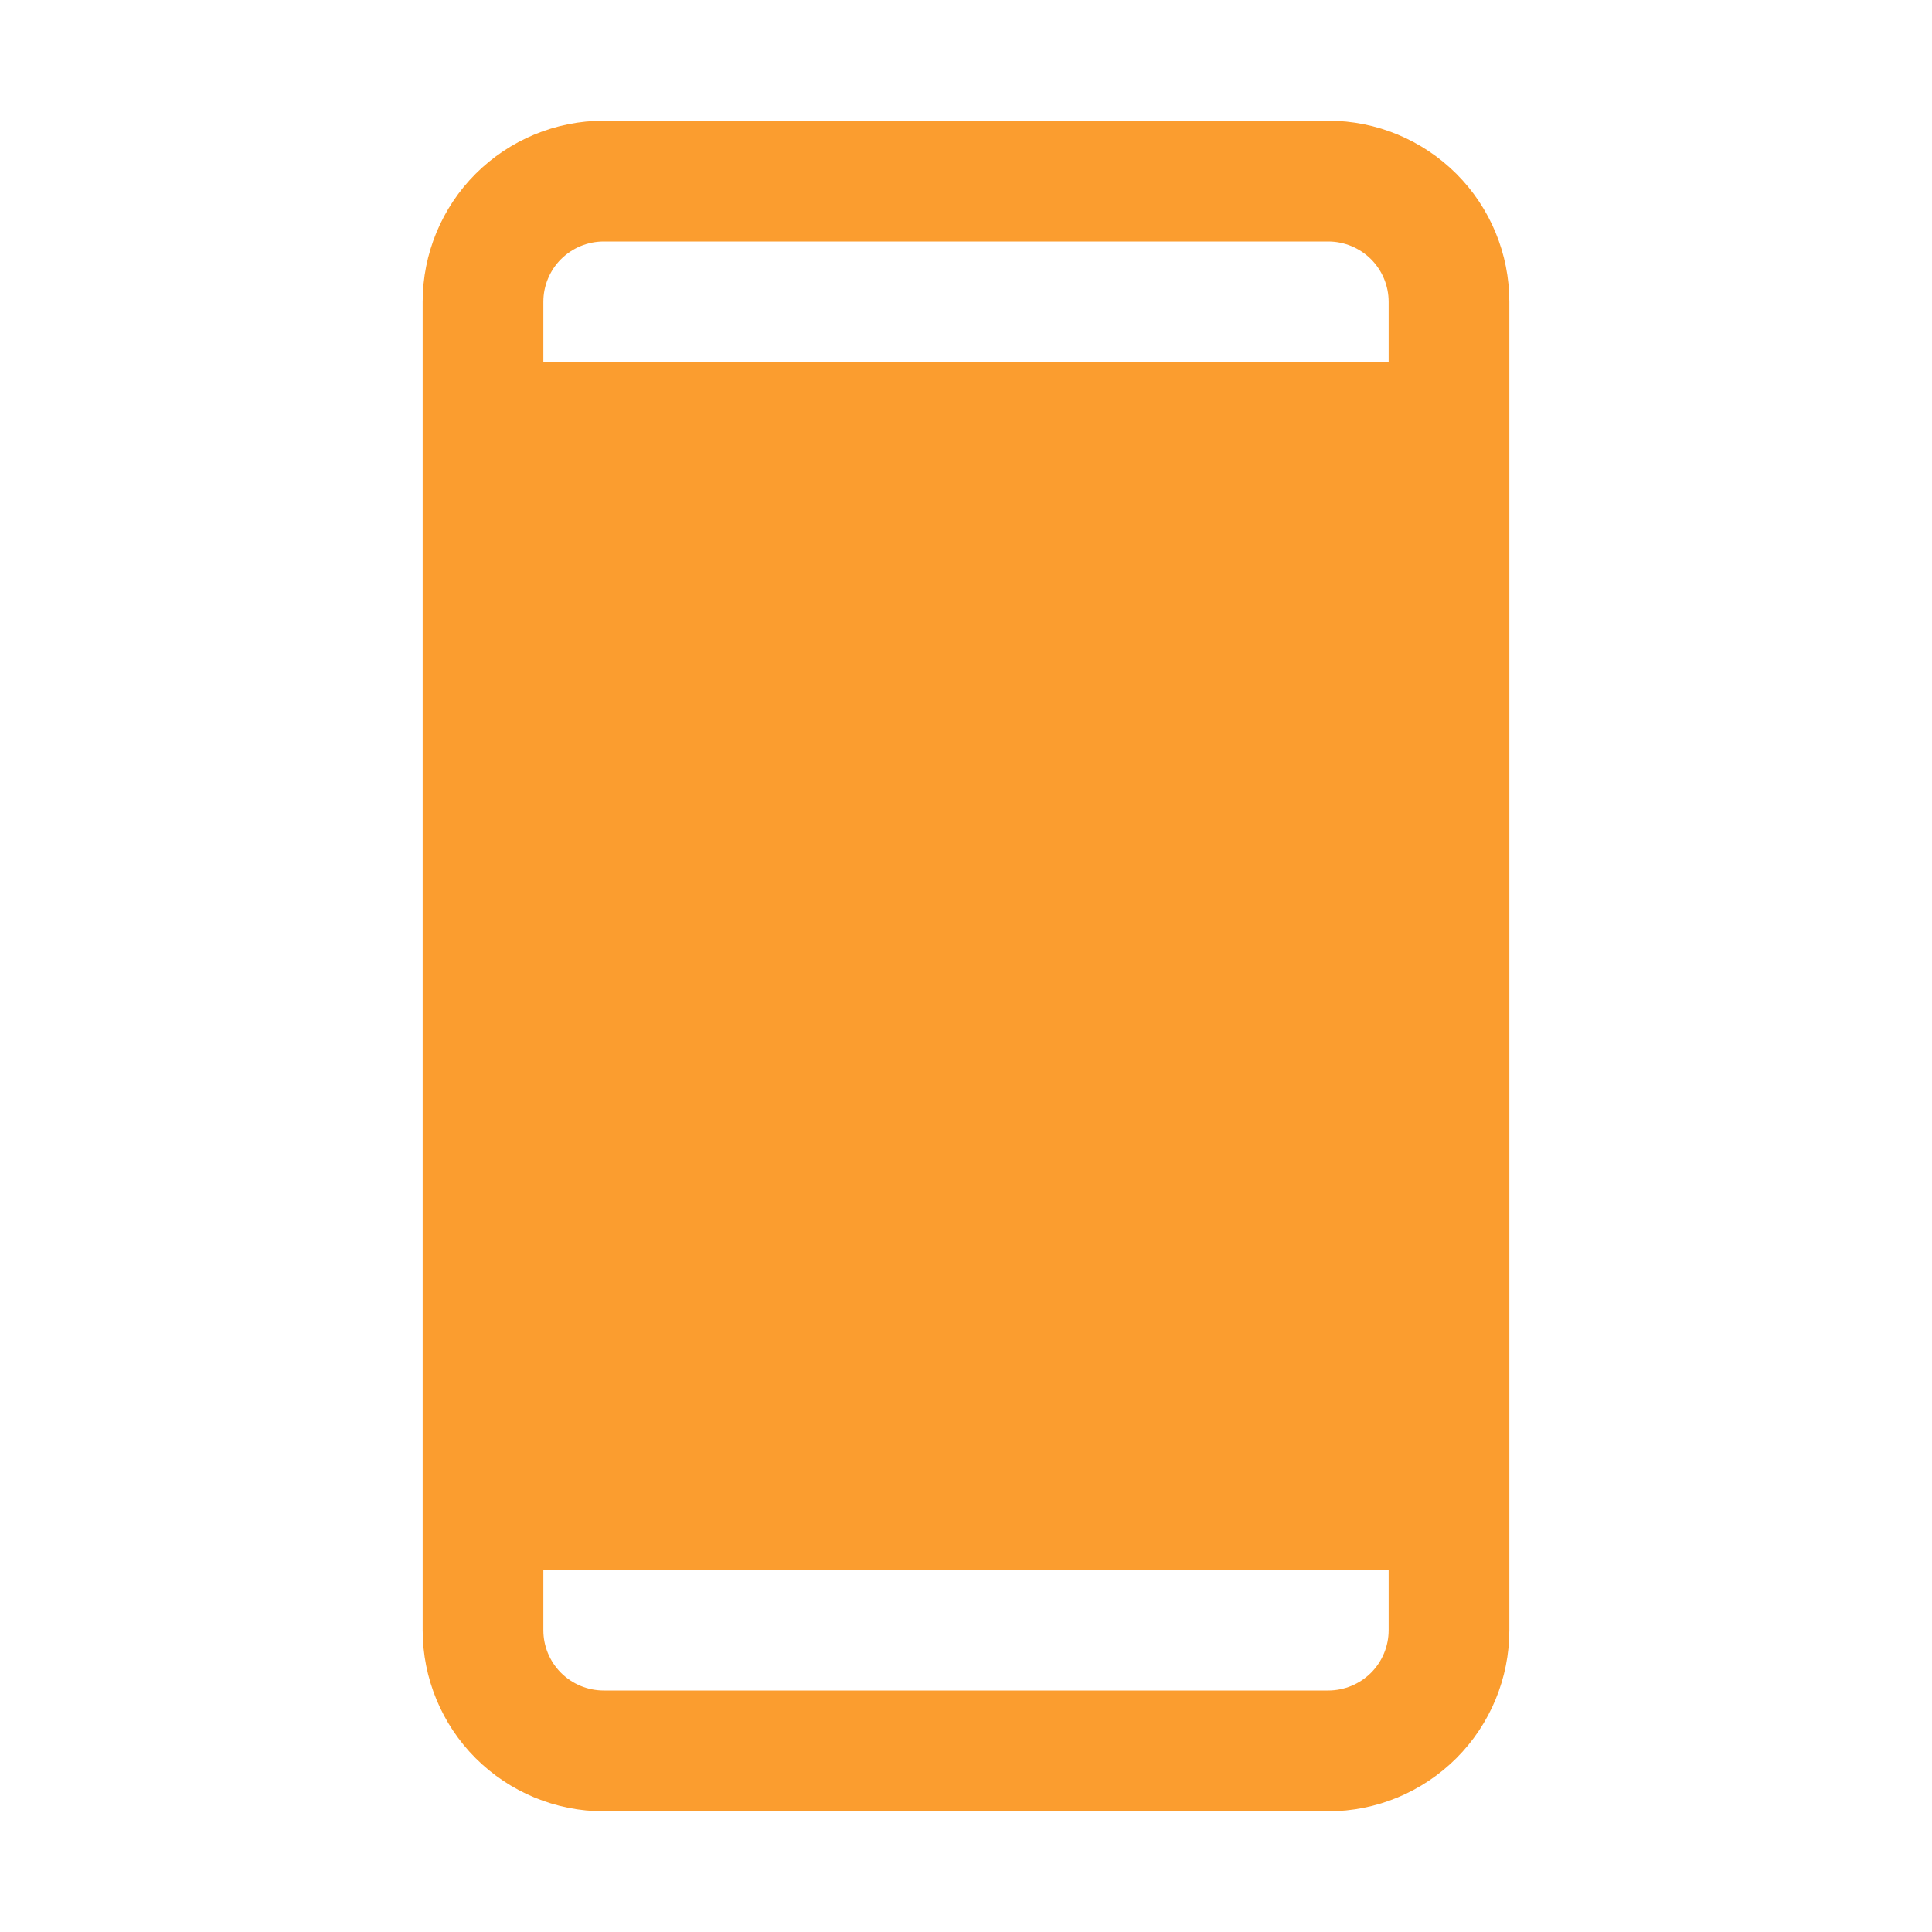 <svg width="21" height="21" viewBox="0 0 21 21" fill="none" xmlns="http://www.w3.org/2000/svg">
<path d="M14.438 1.312H6.562C6.04 1.312 5.54 1.52 5.17 1.889C4.801 2.258 4.594 2.759 4.594 3.281V17.719C4.594 18.241 4.801 18.742 5.17 19.111C5.54 19.48 6.04 19.688 6.562 19.688H14.438C14.96 19.688 15.46 19.48 15.83 19.111C16.199 18.742 16.406 18.241 16.406 17.719V3.281C16.406 2.759 16.199 2.258 15.83 1.889C15.46 1.52 14.96 1.312 14.438 1.312ZM6.562 2.625H14.438C14.611 2.625 14.778 2.694 14.902 2.817C15.025 2.94 15.094 3.107 15.094 3.281V3.938H5.906V3.281C5.906 3.107 5.975 2.94 6.098 2.817C6.222 2.694 6.388 2.625 6.562 2.625ZM14.438 18.375H6.562C6.388 18.375 6.222 18.306 6.098 18.183C5.975 18.06 5.906 17.893 5.906 17.719V17.062H15.094V17.719C15.094 17.893 15.025 18.06 14.902 18.183C14.778 18.306 14.611 18.375 14.438 18.375Z" fill="#FB9D2F"/>
</svg>
